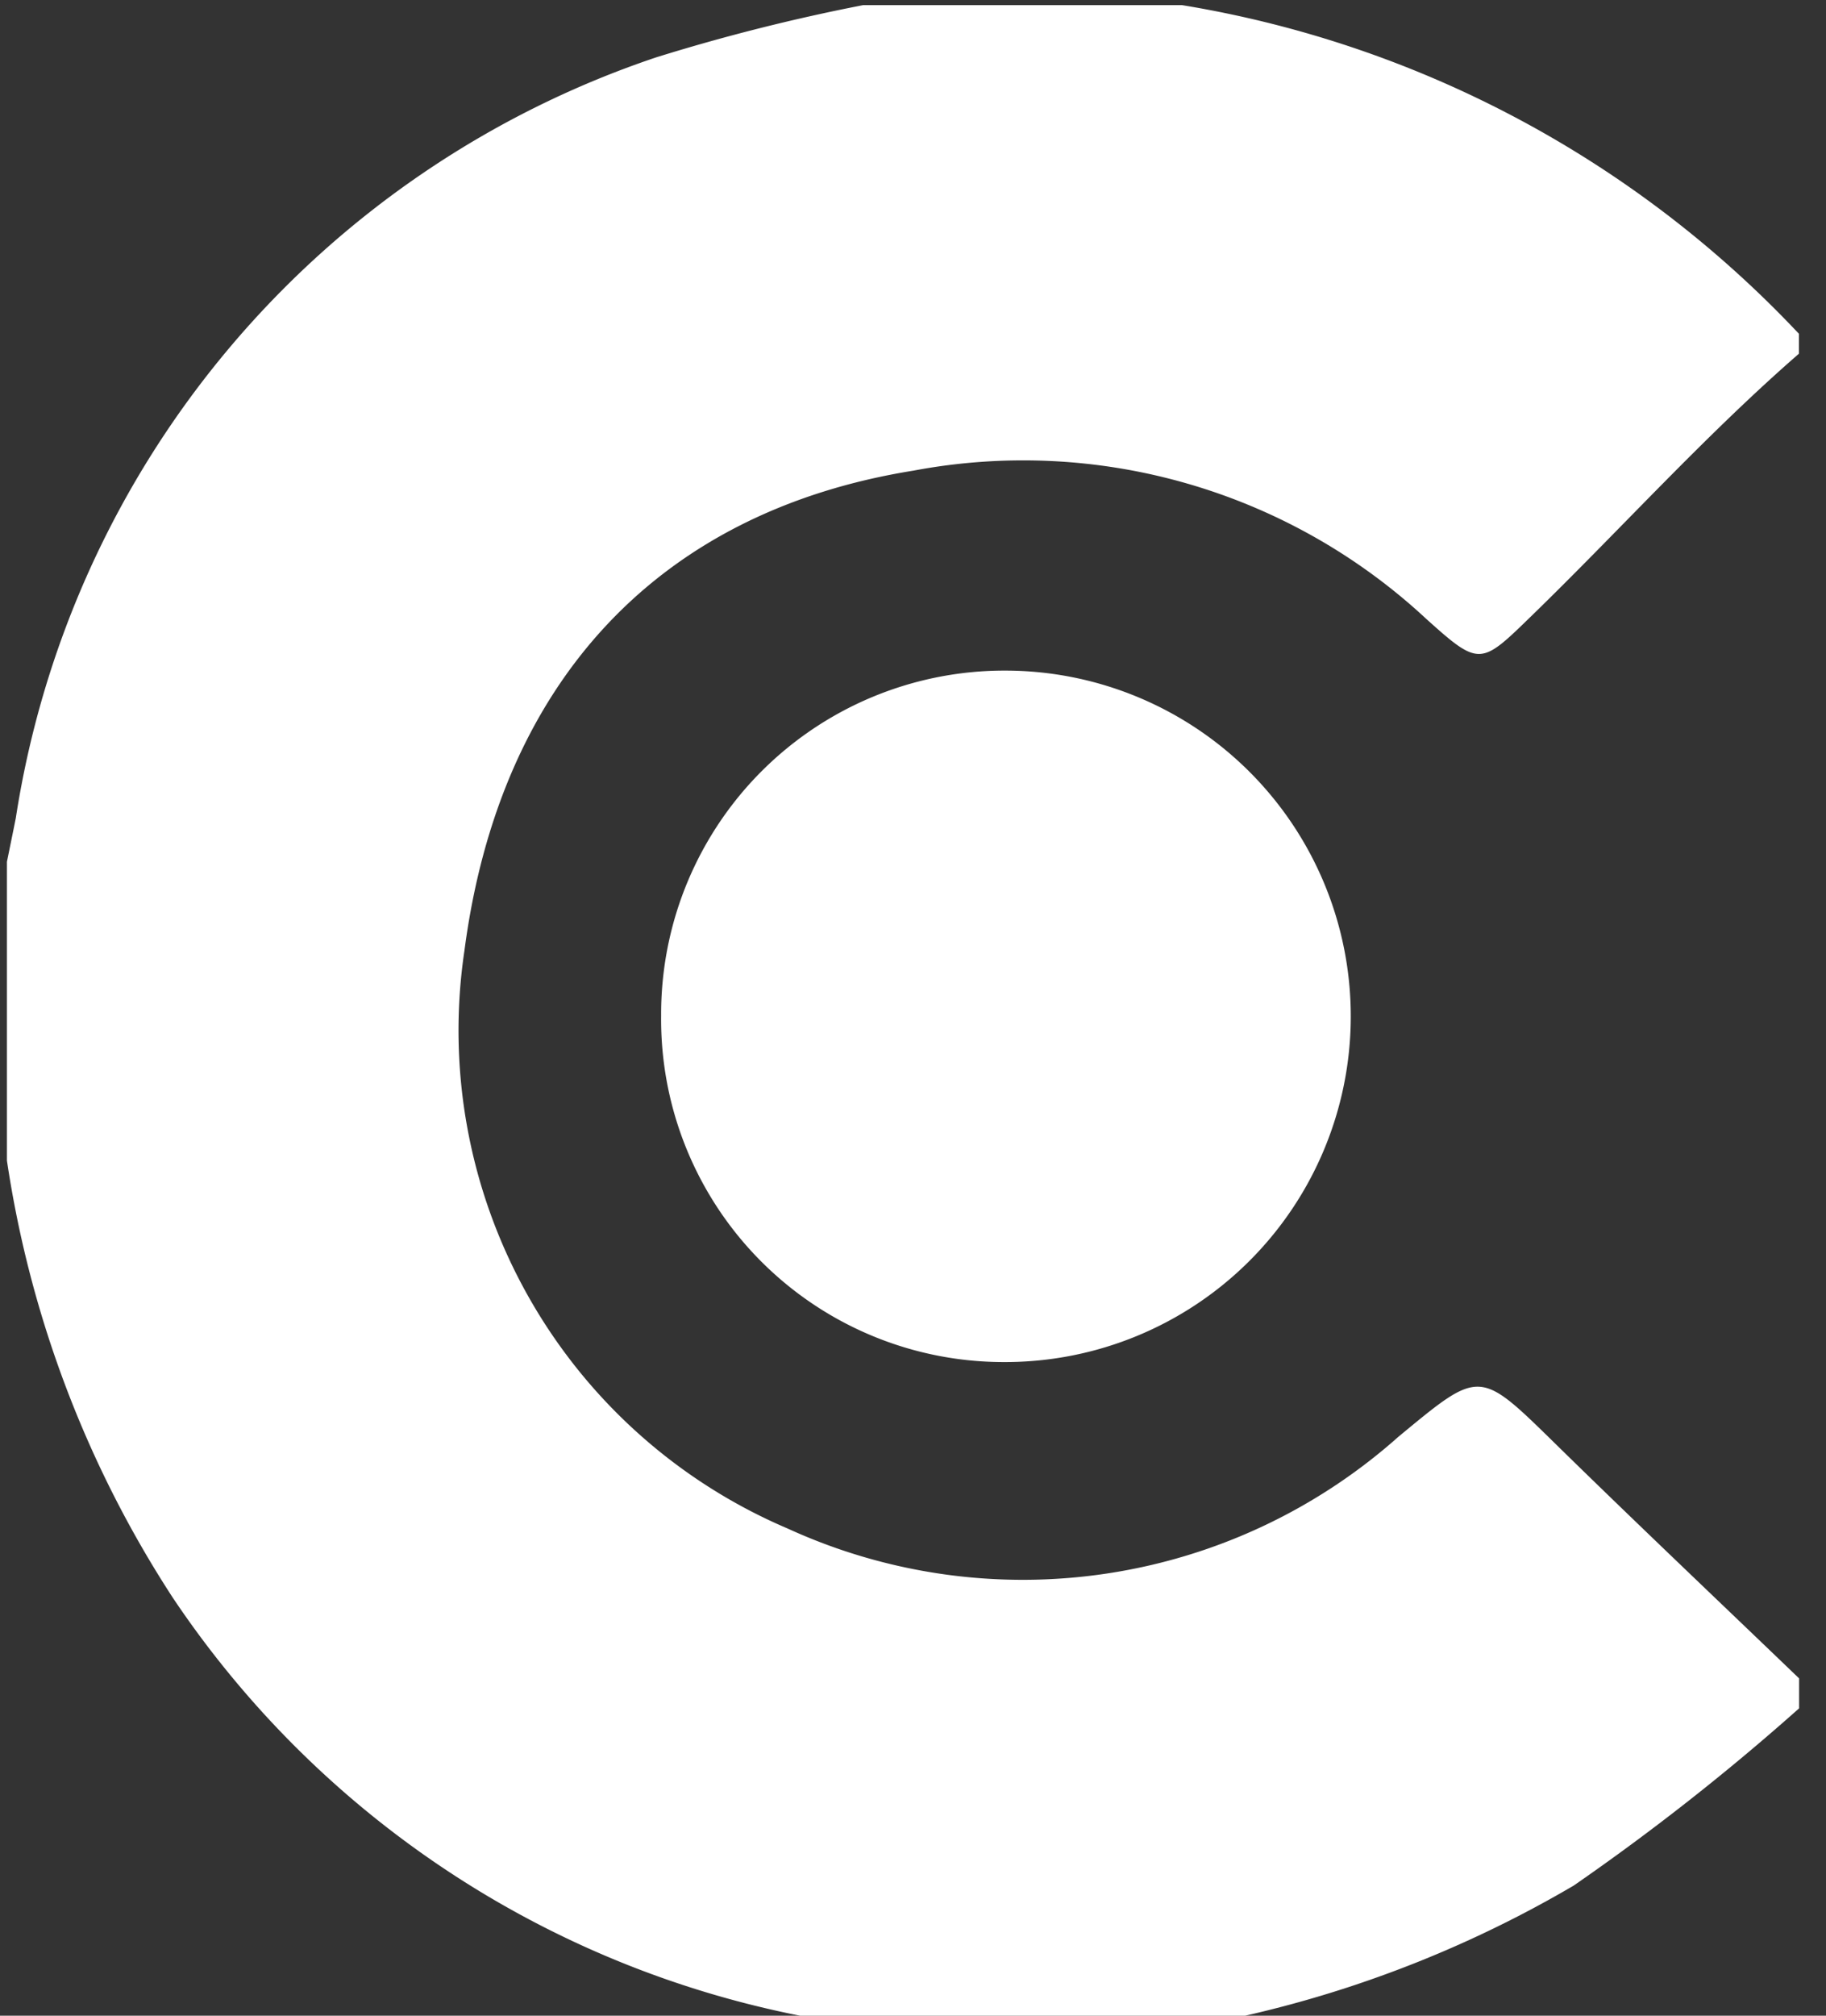 <svg xmlns="http://www.w3.org/2000/svg" xmlns:xlink="http://www.w3.org/1999/xlink" width="29" height="32" viewBox="0 0 29 32">
  <rect x="0" y="0" width="29" height="32" fill="#333333" stroke="none"/>
  <defs>
    <clipPath id="clip-path">
      <rect id="Rectangle_10925" data-name="Rectangle 10925" width="29" height="32" transform="translate(0 0.001)" fill="#fff"/>
    </clipPath>
  </defs>
  <g id="Group_26965" data-name="Group 26965" transform="translate(0.176 0.131)">
    <g id="Group_25658" data-name="Group 25658" transform="translate(-0.176 -0.132)" clip-path="url(#clip-path)">
      <path id="Path_48214" data-name="Path 48214" d="M28.463,26.565v.474a37.285,37.285,0,0,1-3.58,2.814,18.335,18.335,0,0,1-7.173,2.4h-3c-.179-.036-.356-.084-.537-.106A15.633,15.633,0,0,1,2.635,25.284,17.408,17.408,0,0,1,0,18.343V13.6c.047-.231.095-.463.141-.694A15.181,15.181,0,0,1,10.313.829,30.959,30.959,0,0,1,13.6,0h5.06a17.288,17.288,0,0,1,9.8,5.218v.316c-1.493,1.3-2.815,2.77-4.231,4.147-.822.8-.835.831-1.691.06A9.4,9.4,0,0,0,14.4,7.39c-4.081.654-6.58,3.384-7.134,7.621A8.593,8.593,0,0,0,12.4,24.185a8.97,8.97,0,0,0,9.7-1.458c1.3-1.073,1.274-1.081,2.494.114,1.279,1.253,2.579,2.484,3.87,3.724" transform="translate(0.11 0.082)" fill="#fff"/>
      <path id="Path_48215" data-name="Path 48215" d="M65.711,72.272A5.451,5.451,0,0,1,71.193,66.8a5.488,5.488,0,1,1-.036,10.977,5.44,5.44,0,0,1-5.446-5.5" transform="translate(-55.211 -56.153)" fill="#fff"/>
    </g>
  </g>
</svg>
